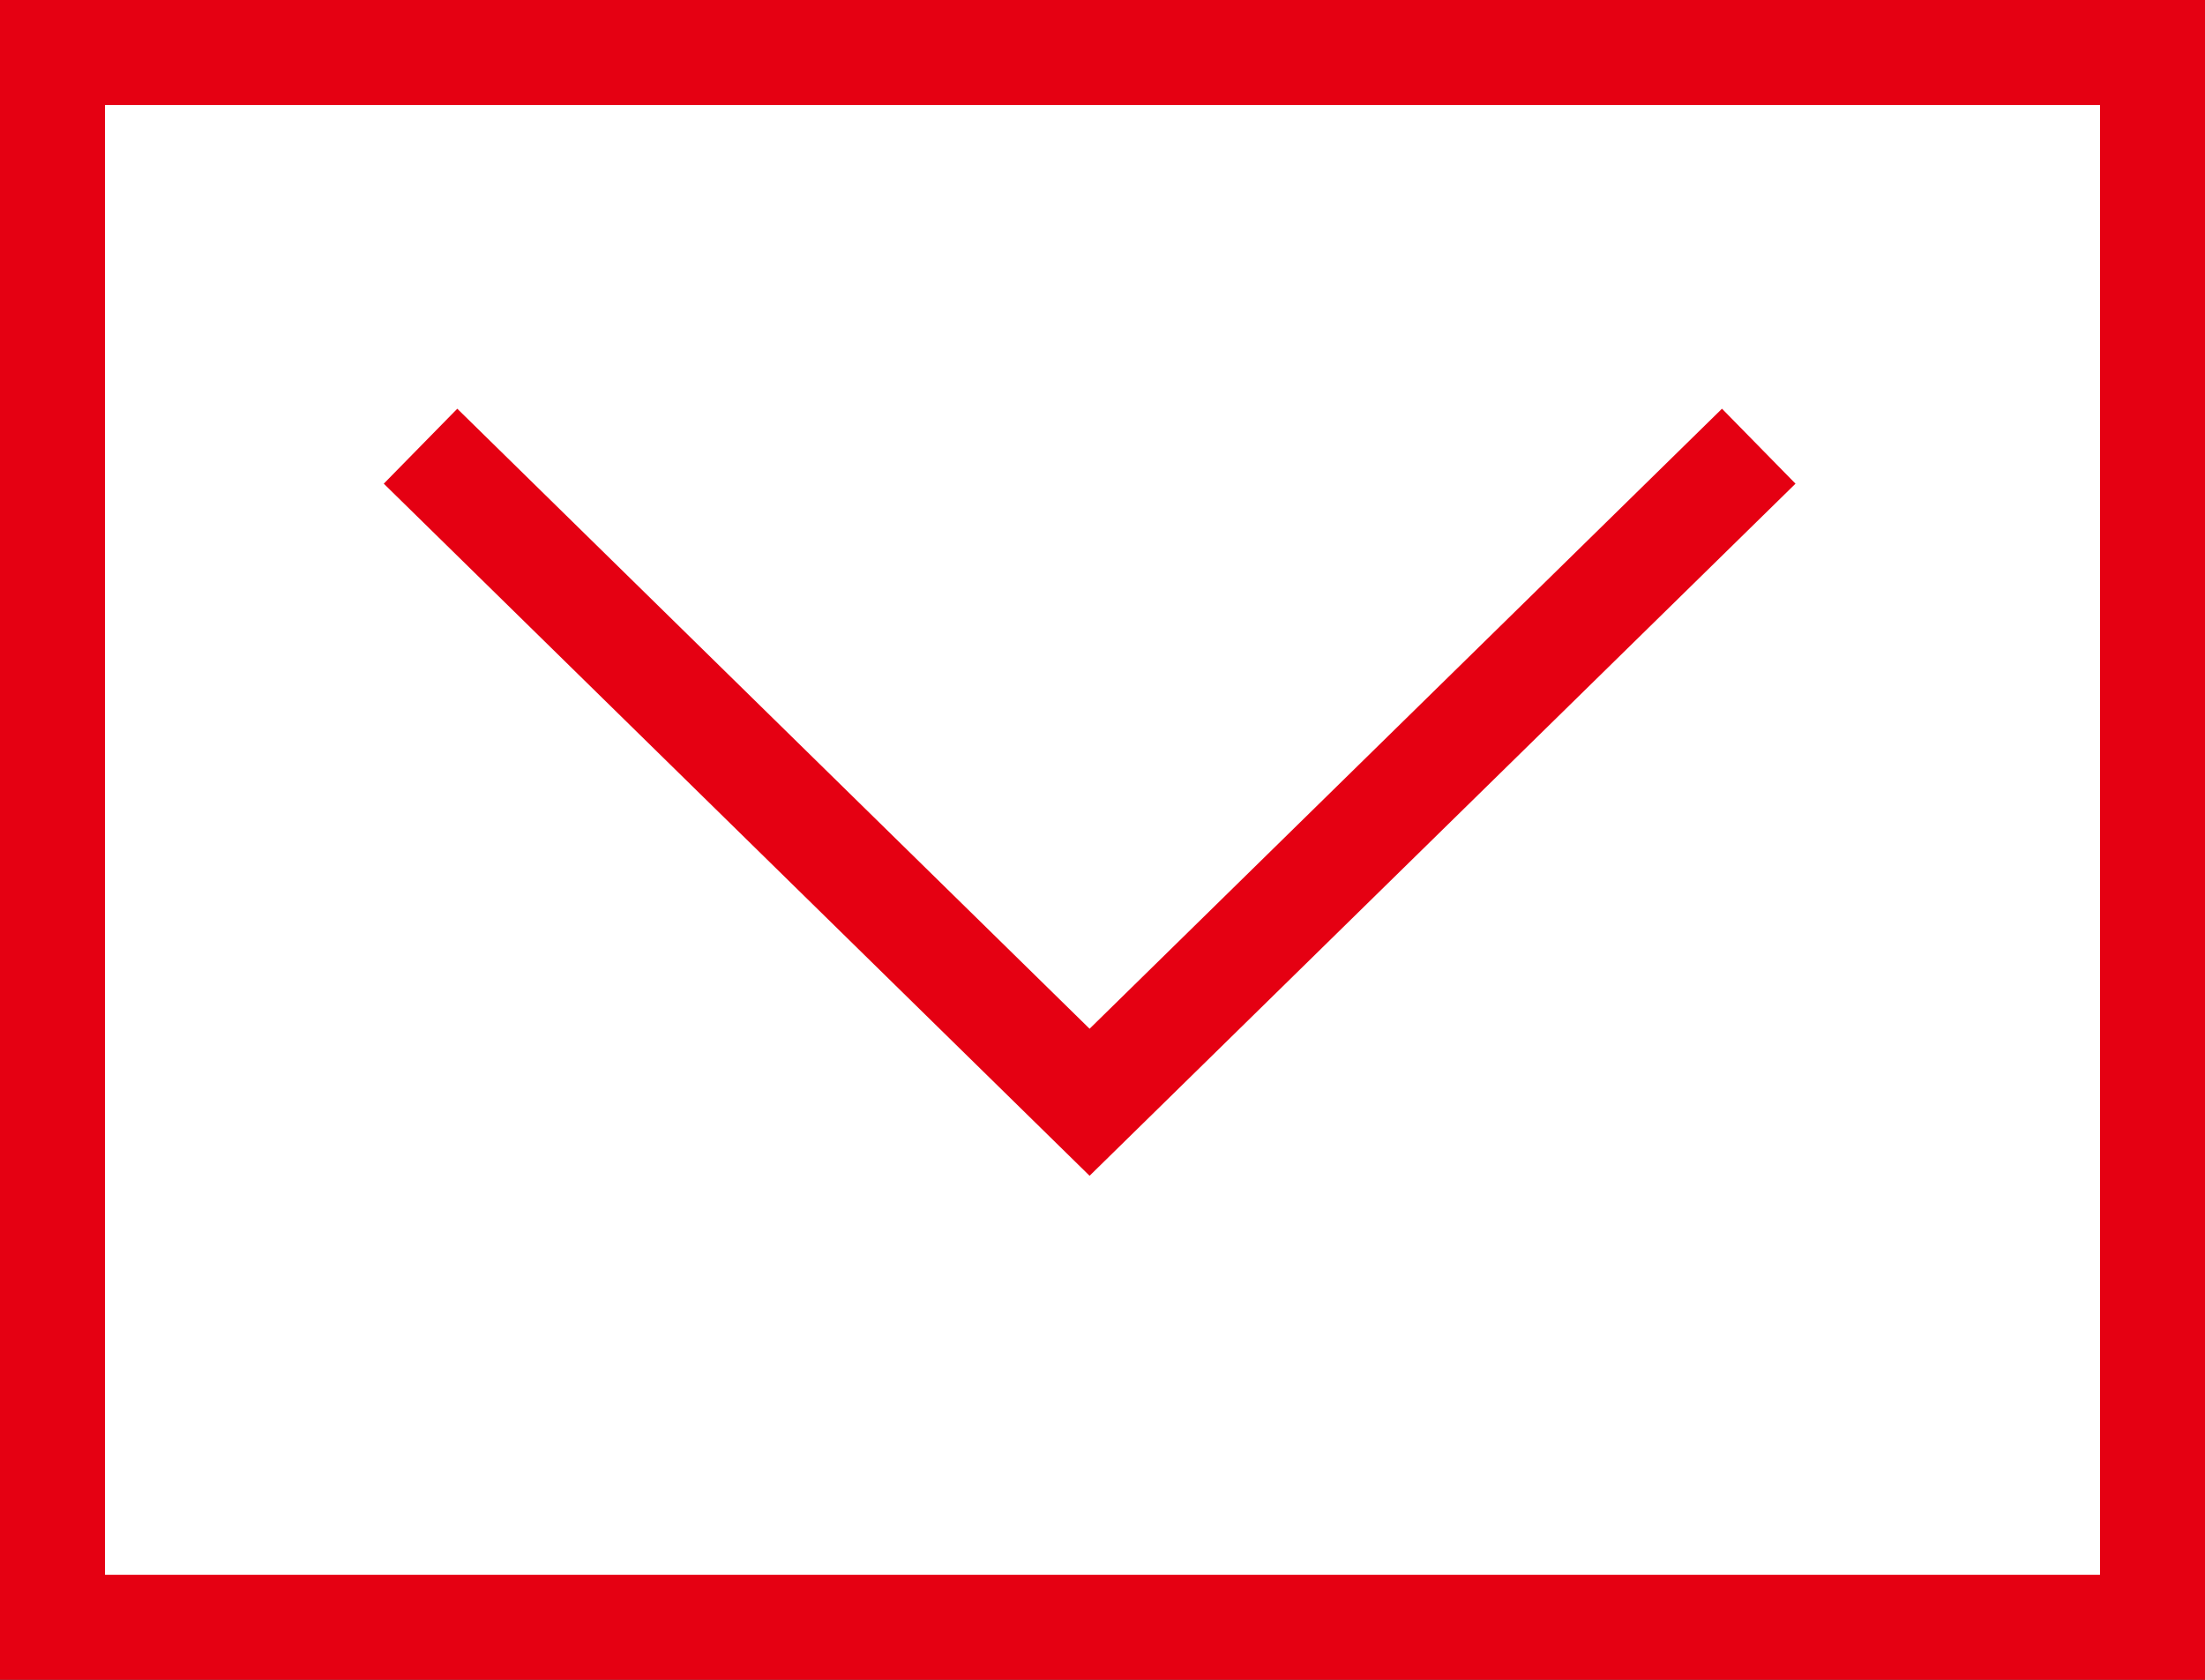 <svg xmlns="http://www.w3.org/2000/svg" width="21" height="16" viewBox="0 0 21 16"><rect x="0" y="0" width="21" height="16" fill="#333333" stroke="none"/><defs><style>.cls-1{fill:#fff;}.cls-2{fill:none;stroke:#e50012;stroke-miterlimit:10;}</style></defs><g id="レイヤー_2" data-name="レイヤー 2"><g id="レイヤー_1-2" data-name="レイヤー 1"><g id="txt"><path class="cls-1" d="M.5.5v15h20V.5Z"/><polyline class="cls-2" points="4.005 4.25 10.377 10.499 16.75 4.25"/></g><rect class="cls-2" x="0.5" y="0.5" width="20" height="15"/></g></g></svg>